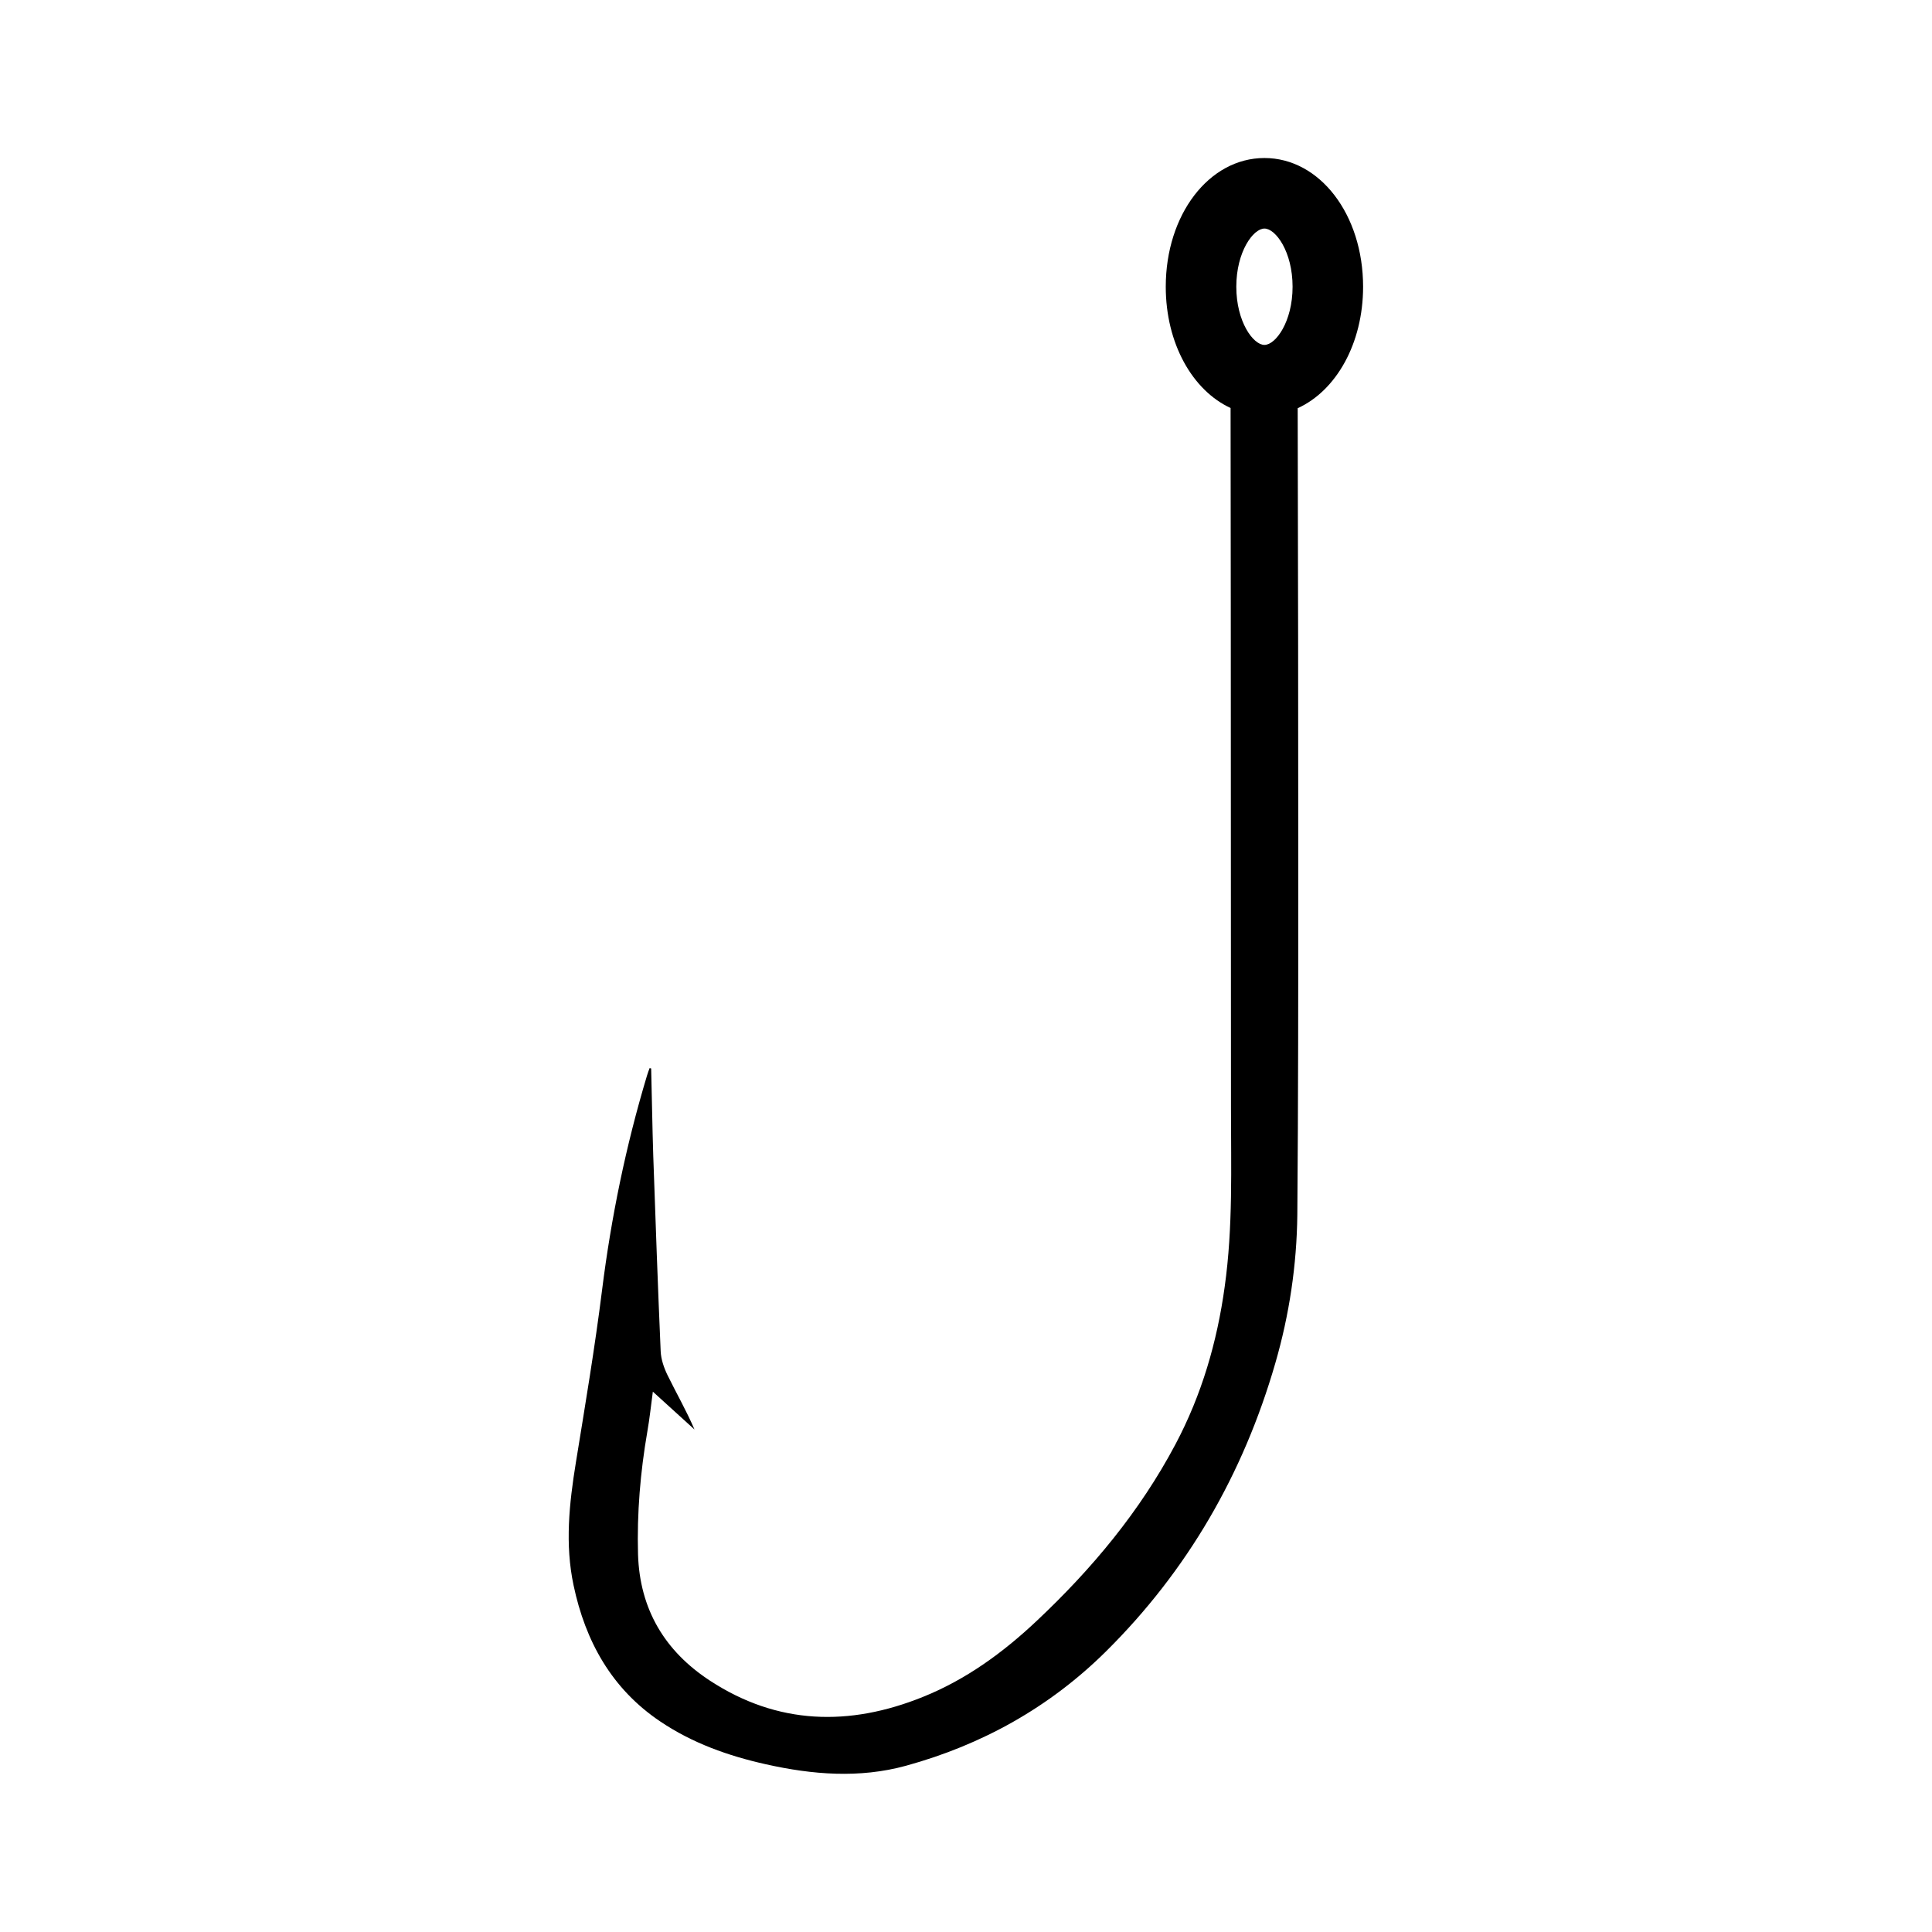 <?xml version="1.0" encoding="UTF-8"?>
<!-- Uploaded to: SVG Repo, www.svgrepo.com, Generator: SVG Repo Mixer Tools -->
<svg fill="#000000" width="800px" height="800px" version="1.1" viewBox="144 144 512 512" xmlns="http://www.w3.org/2000/svg">
 <path d="m318.98 600.21c8.516 5.742 18.035 9.117 27.961 11.336 12.344 2.769 24.836 3.777 37.129 0.402 20.203-5.543 38.09-15.516 53-30.277 21.664-21.461 36.426-47.105 44.891-76.379 3.727-12.848 5.691-26.047 5.844-39.348 0.25-30.48 0.25-60.961 0.25-91.441 0-40.508-0.051-81.062-0.152-121.57v-0.754c10.176-4.637 17.332-17.129 17.332-32.195 0-19.145-11.488-34.109-26.148-34.109s-26.148 14.965-26.148 34.109c0 15.012 7.055 27.457 17.18 32.145 0 17.684 0.051 35.367 0.051 53.102 0 44.082 0.051 88.219 0.051 132.3 0 15.82 0.555 31.691-1.664 47.457-2.016 14.66-6.098 28.668-13.047 41.766-9.422 17.785-22.117 33-36.727 46.754-8.918 8.414-18.793 15.617-30.23 20.203-19.496 7.859-38.492 7.406-56.426-4.332-11.941-7.809-18.59-18.895-19.043-33.453-0.301-10.934 0.605-21.766 2.469-32.547 0.605-3.426 0.957-6.852 1.461-10.578 3.828 3.477 7.457 6.75 11.035 10.027-2.168-5.039-4.836-9.672-7.152-14.41-0.957-1.965-1.715-4.18-1.812-6.348-0.754-17.23-1.359-34.512-1.965-51.793-0.25-7.707-0.352-15.418-0.555-23.125-0.152-0.051-0.301-0.051-0.402-0.102-0.25 0.656-0.504 1.309-0.707 2.016-5.594 18.59-9.473 37.484-11.891 56.73-1.914 15.316-4.484 30.582-6.953 45.797-1.762 10.832-2.922 21.664-0.605 32.547 3.129 14.812 10.082 27.406 22.977 36.07zm160.11-395.64c2.973 0 7.457 6.144 7.457 15.418 0 9.27-4.484 15.418-7.457 15.418s-7.457-6.144-7.457-15.418c0-9.27 4.484-15.418 7.457-15.418z"/>
</svg>